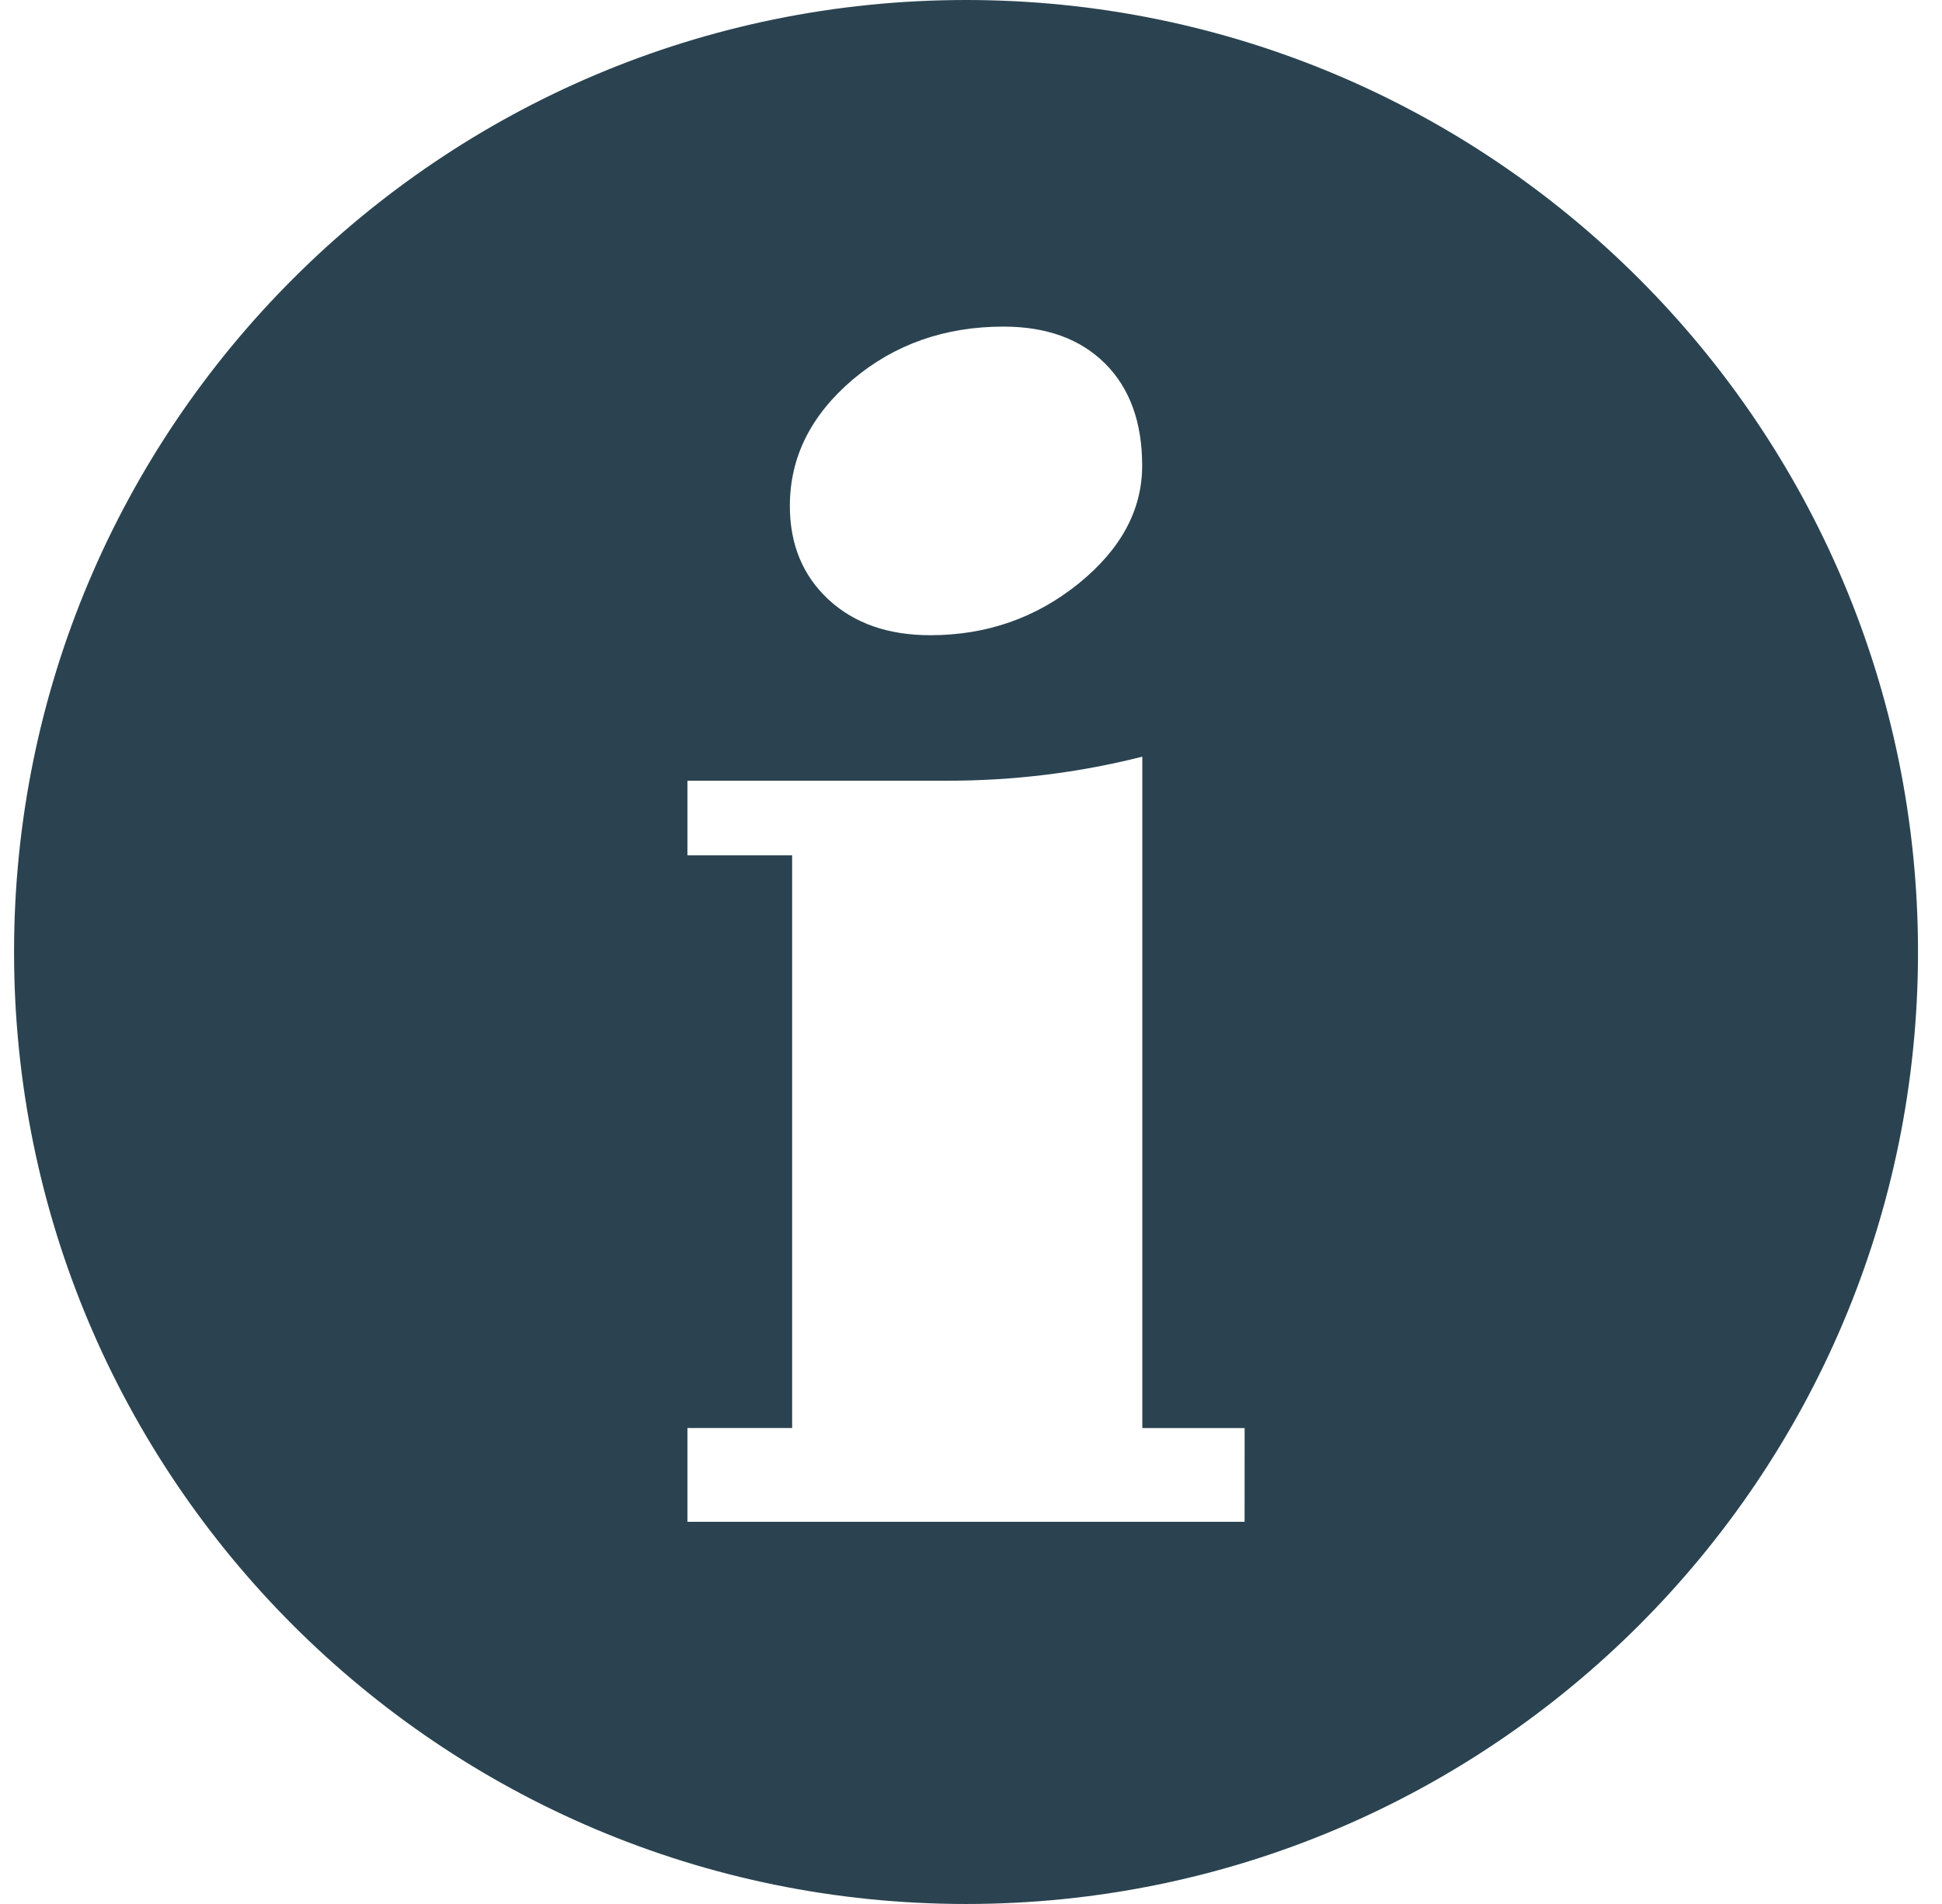 <svg xmlns="http://www.w3.org/2000/svg" fill="none" viewBox="0 0 51 50" height="50" width="51">
<path fill="#2B4350" d="M25.369 0C39.174 0 50.37 11.196 50.37 25C50.37 38.805 39.174 50 25.369 50C11.564 50 0.369 38.805 0.369 25C0.369 11.196 11.564 0 25.369 0ZM32.685 39.964H18.053V37.501H20.803V22.462H18.053V20.502H24.892C26.62 20.502 28.319 20.295 29.999 19.871V37.502H32.686L32.685 39.964ZM26.354 8.577C27.487 8.577 28.378 8.904 29.027 9.552C29.67 10.199 29.995 11.086 29.995 12.229C29.995 13.388 29.442 14.419 28.329 15.322C27.21 16.226 25.912 16.681 24.432 16.681C23.32 16.681 22.436 16.369 21.759 15.746C21.082 15.115 20.743 14.299 20.743 13.284C20.743 12.005 21.296 10.903 22.395 9.967C23.494 9.041 24.813 8.577 26.354 8.577Z" clip-rule="evenodd" fill-rule="evenodd"></path>
</svg>
